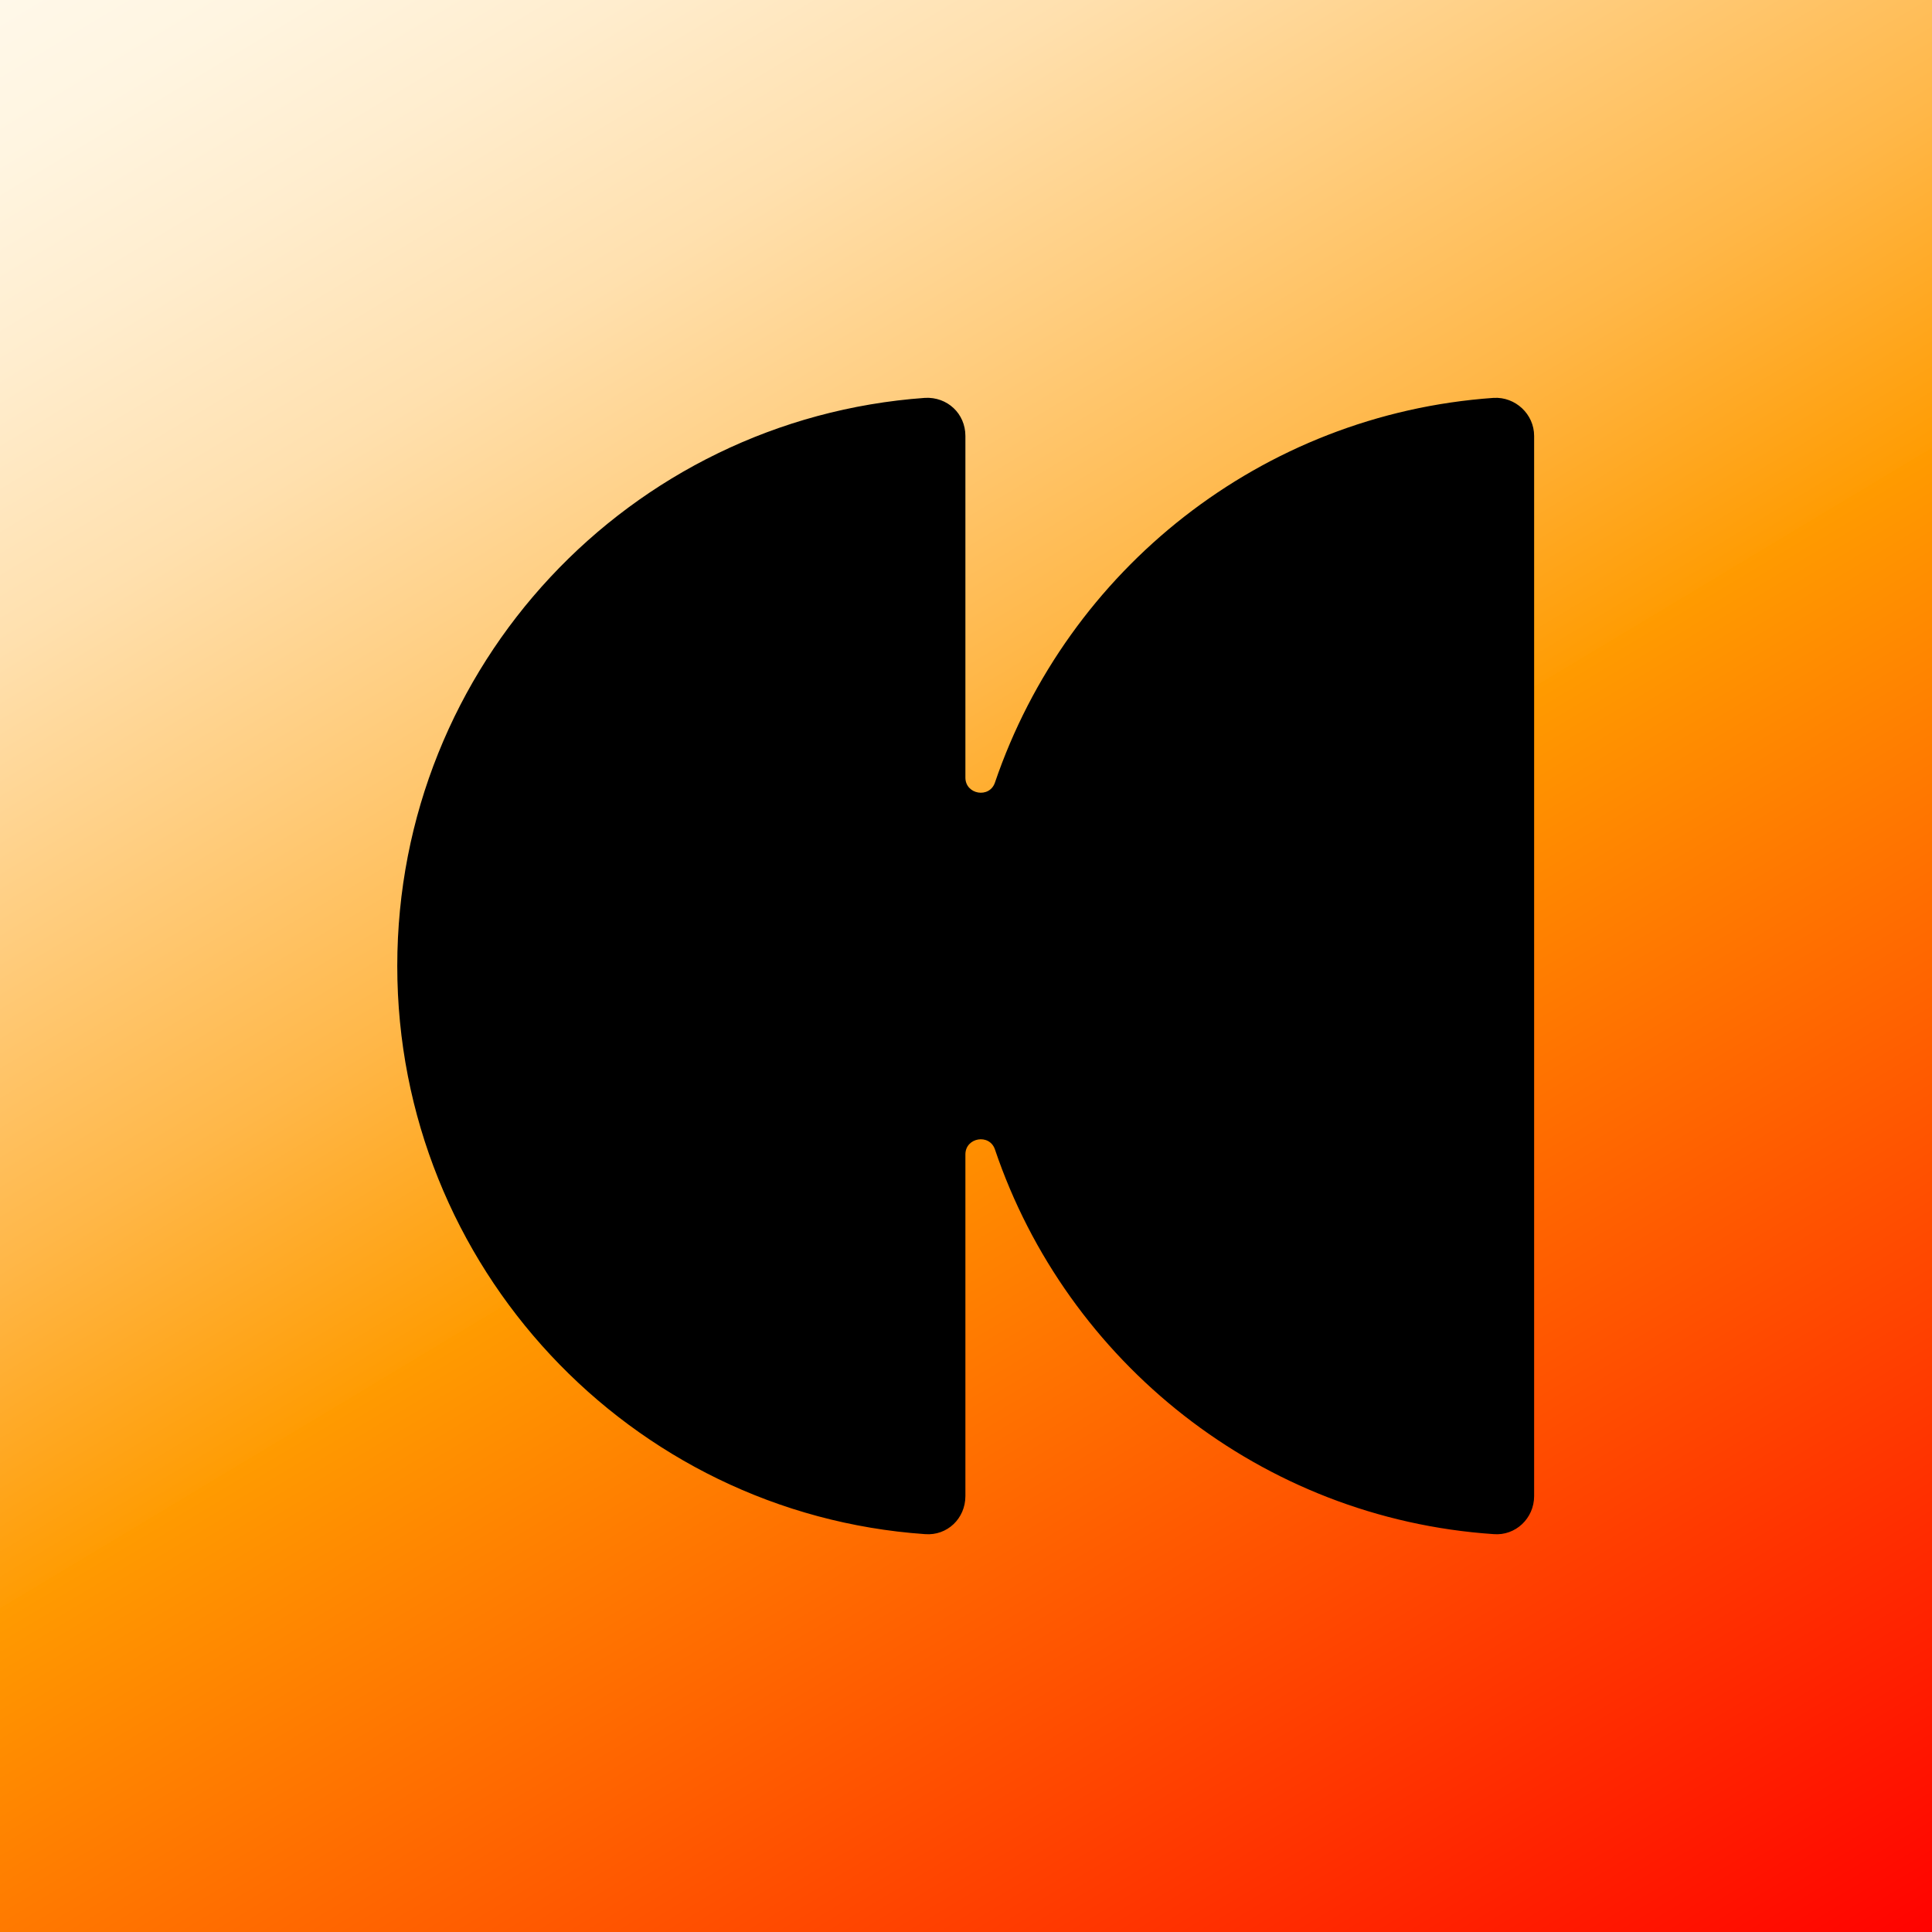 <svg viewBox="0 0 32 32" xmlns:xlink="http://www.w3.org/1999/xlink" xmlns="http://www.w3.org/2000/svg" data-sanitized-data-name="Layer 1" data-name="Layer 1" id="Layer_1">
  <rect x="0" y="0" width="32" height="32" fill="#333333" stroke="none"/>
  <defs>
    <style>
      .cls-1 {
        fill: url(#linear-gradient);
      }
    </style>
    <linearGradient gradientUnits="userSpaceOnUse" gradientTransform="translate(10526.14 -6210.33)" y2="6237.64" x2="-10528.96" y1="6215.03" x1="-10491.32" id="linear-gradient">
      <stop stop-color="#fff8e9" offset="0"></stop>
      <stop stop-color="#fff5e1" offset=".05"></stop>
      <stop stop-color="#ffedce" offset=".12"></stop>
      <stop stop-color="#ffe0ae" offset=".21"></stop>
      <stop stop-color="#ffce81" offset=".3"></stop>
      <stop stop-color="#ffb748" offset=".41"></stop>
      <stop stop-color="#ff9c03" offset=".52"></stop>
      <stop stop-color="#ff9b00" offset=".52"></stop>
      <stop stop-color="#ff0200" offset="1"></stop>
    </linearGradient>
  </defs>
  <rect transform="translate(0 32) rotate(-90)" height="32" width="32" class="cls-1"></rect>
  <path d="M25.41,7.22c0-.36-.31-.65-.67-.63-3.85.27-7.06,2.85-8.26,6.37-.09.27-.49.2-.49-.08v-5.66c0-.37-.3-.65-.67-.63-4.89.35-8.74,4.43-8.74,9.41s3.86,9.07,8.74,9.41c.37.03.67-.26.67-.63v-5.66c0-.28.4-.35.49-.08,1.19,3.52,4.41,6.11,8.26,6.37.36.03.67-.26.67-.63V7.22Z"></path>
</svg>